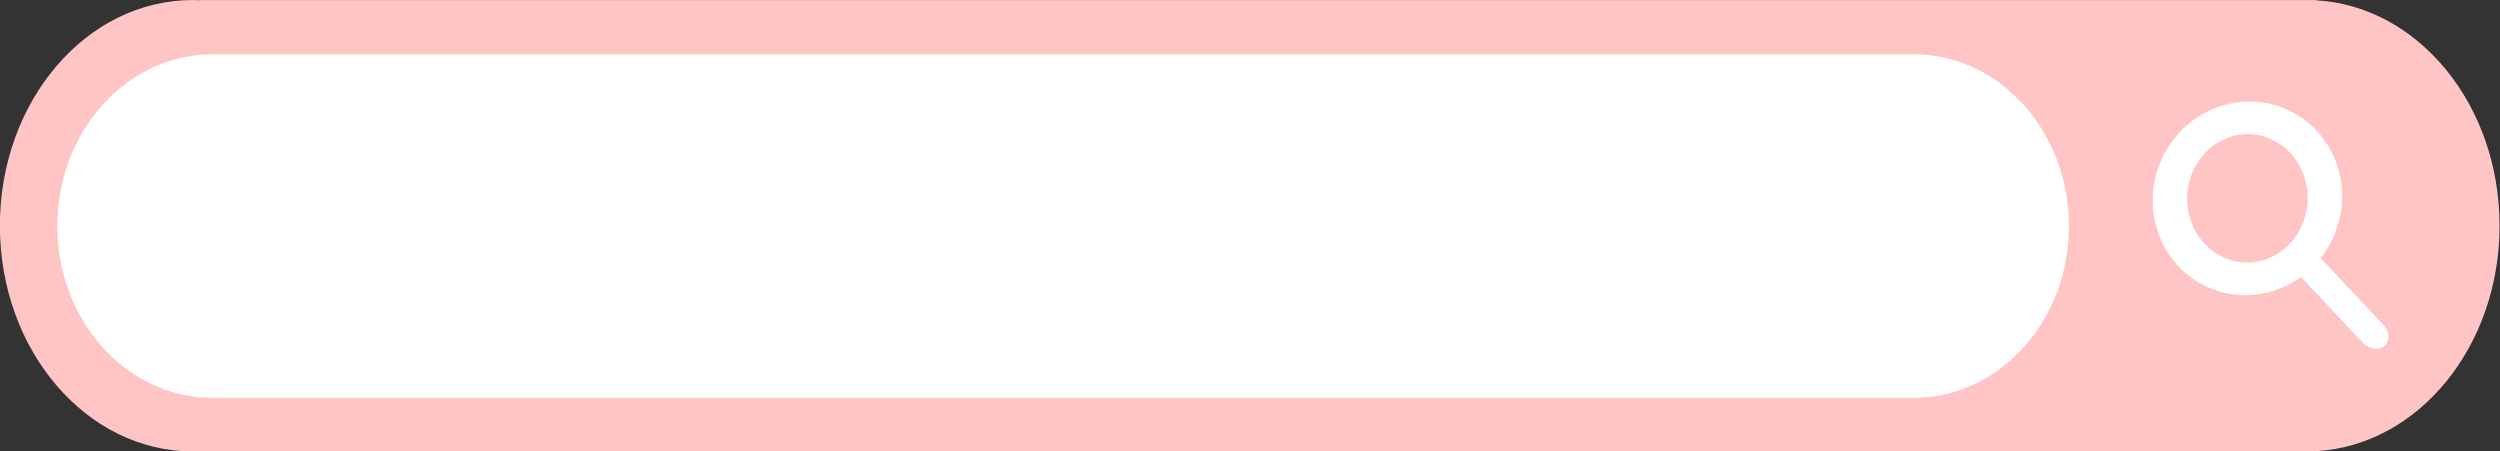 <?xml version="1.0" encoding="UTF-8"?><svg xmlns="http://www.w3.org/2000/svg" xmlns:xlink="http://www.w3.org/1999/xlink" clip-rule="evenodd" fill-rule="evenodd" height="113.8" preserveAspectRatio="xMidYMid meet" stroke-linecap="round" stroke-linejoin="round" stroke-miterlimit="1.5" version="1.0" viewBox="1.0 1.0 630.3 113.8" width="630.3" zoomAndPan="magnify"><rect x="1.0" y="1.0" width="630.3" height="113.8" fill="#333333" stroke="none"/><g><g><g id="change1_1"><path d="M1423.27,112.29C1447.66,113.462 1467.09,133.566 1467.09,158.16C1467.09,182.754 1447.66,202.858 1423.27,204.03L1423.27,204.085L917.686,204.085L917.686,204.046C917.058,204.072 916.429,204.085 915.799,204.085C890.37,204.085 869.725,183.506 869.725,158.16C869.725,132.813 890.37,112.235 915.799,112.235C916.429,112.235 917.058,112.248 917.686,112.274L917.686,112.235L1423.27,112.235L1423.27,112.29Z" fill="#ffc4c4" transform="matrix(1.055 0 0 1.239 -916.589 -138.049)"/></g><g><path d="M917.644,204.924C917.61,204.92 917.56,204.912 917.498,204.898C916.933,204.919 916.366,204.929 915.799,204.929C889.869,204.929 868.734,184.006 868.734,158.16C868.734,132.314 889.869,111.391 915.799,111.391C916.445,111.391 917.09,111.404 917.734,111.431L917.687,113.078C917.723,113.02 918.61,111.593 918.674,112.164C918.632,111.731 918.206,111.391 917.686,111.391L1423.27,111.391C1422.72,111.391 1422.28,111.769 1422.28,112.235L1422.28,112.237L1423.27,113.079C1423.27,113.079 1424.05,111.823 1424.23,112.06C1424.11,111.722 1423.76,111.467 1423.33,111.447C1448.19,112.642 1468.09,133.085 1468.09,158.16C1468.09,183.227 1448.2,203.666 1423.35,204.872C1423.3,204.908 1423.27,204.929 1423.27,204.929L917.686,204.929L917.644,204.924ZM1422.99,113.079C1423.15,113.125 1423.27,113.134 1423.27,113.134C1423.25,113.134 1423.23,113.133 1423.21,113.132C1447.12,114.282 1466.1,134.047 1466.1,158.16C1466.1,182.273 1447.12,202.038 1423.21,203.188L1423.22,203.24L917.686,203.24L917.686,204.89C917.686,204.89 916.695,204.047 916.695,204.047C916.694,203.598 917.108,203.225 917.639,203.203C917.026,203.228 916.413,203.24 915.799,203.24C890.871,203.24 870.717,183.007 870.717,158.16C870.717,133.313 890.871,113.079 915.799,113.079C916.413,113.079 917.026,113.092 917.639,113.117C917.655,113.118 917.67,113.118 917.686,113.118C917.686,113.118 917.707,113.104 917.742,113.079L1422.99,113.079ZM1423.27,204.875C1423.27,204.875 1423.27,204.875 1423.27,204.875ZM1424.26,112.248C1424.23,112.465 1423.27,113.134 1423.27,113.134C1423.81,113.134 1424.25,112.77 1424.26,112.313C1424.26,112.291 1424.26,112.269 1424.26,112.248ZM918.678,112.237C918.677,112.411 917.955,112.93 917.744,113.078C918.264,113.053 918.677,112.686 918.678,112.237ZM918.678,112.233L918.678,112.236L918.678,112.233ZM918.676,112.185L918.677,112.195L918.676,112.185Z" fill="none" transform="matrix(1.055 0 0 1.239 -916.589 -138.049)"/></g><g id="change2_1"><path d="M1423.27,112.29C1447.66,113.462 1467.09,133.566 1467.09,158.16C1467.09,182.754 1447.66,202.858 1423.27,204.03L1423.27,204.085L917.686,204.085L917.686,204.046C917.058,204.072 916.429,204.085 915.799,204.085C890.37,204.085 869.725,183.506 869.725,158.16C869.725,132.813 890.37,112.235 915.799,112.235C916.429,112.235 917.058,112.248 917.686,112.274L917.686,112.235L1423.27,112.235L1423.27,112.29Z" fill="#fff" transform="matrix(.849 0 0 .943 -722.944 -91.144)"/></g><g><path d="M917.646,205.158C917.031,205.182 916.415,205.194 915.799,205.194C889.726,205.194 868.493,184.148 868.493,158.16C868.493,132.171 889.726,111.126 915.799,111.126C916.448,111.126 917.095,111.139 917.742,111.165L917.687,113.343C917.725,113.278 918.834,111.389 918.914,112.14C918.861,111.572 918.331,111.126 917.686,111.126L1423.27,111.126C1423.43,111.126 1423.58,111.152 1423.72,111.201C1448.54,112.593 1468.33,133.075 1468.33,158.16C1468.33,183.371 1448.34,203.933 1423.35,205.138L1423.32,205.155L1423.27,205.194L917.686,205.194L917.646,205.158ZM1422.98,113.345C1423.15,113.39 1423.27,113.399 1423.27,113.399C1423.25,113.399 1423.23,113.399 1423.21,113.398C1446.98,114.54 1465.86,134.186 1465.86,158.16C1465.86,182.134 1446.98,201.779 1423.21,202.922L1423.21,202.975L917.686,202.975L917.686,205.156L916.454,204.047C916.453,203.455 916.97,202.964 917.63,202.937C917.021,202.962 916.41,202.975 915.799,202.975C891.014,202.975 870.958,182.865 870.958,158.16C870.958,133.455 891.014,113.345 915.799,113.345C916.41,113.345 917.021,113.358 917.63,113.382C917.649,113.383 917.668,113.384 917.686,113.384C917.686,113.384 917.706,113.37 917.739,113.345L1422.98,113.345ZM916.455,204.085L917.642,205.155C916.998,205.135 916.477,204.668 916.455,204.085ZM1424.5,112.257C1424.49,112.837 1423.99,113.308 1423.35,113.343C1423.3,113.379 1423.27,113.399 1423.27,113.399C1423.94,113.399 1424.49,112.92 1424.5,112.319C1424.5,112.298 1424.5,112.278 1424.5,112.257ZM918.919,112.237C918.918,112.469 917.98,113.169 917.741,113.344C918.396,113.318 918.918,112.832 918.919,112.237ZM918.919,112.233L918.919,112.236L918.919,112.233ZM918.917,112.17L918.917,112.182L918.917,112.17Z" fill="none" transform="matrix(.849 0 0 .943 -722.944 -91.144)"/></g><g><g transform="matrix(1.204 -.262 .211 1.127 -319.862 62.828)"><ellipse cx="710.024" cy="154.577" fill="none" rx="15.93" ry="17.625" stroke="#fff" stroke-width="7.11"/></g><g><path d="M710.024,172.202L718.838,187.238" fill="none" stroke="#fff" stroke-width="5.61" transform="matrix(1.319 -.139 .407 1.336 -425.046 -65.071)"/></g></g></g></g></svg>